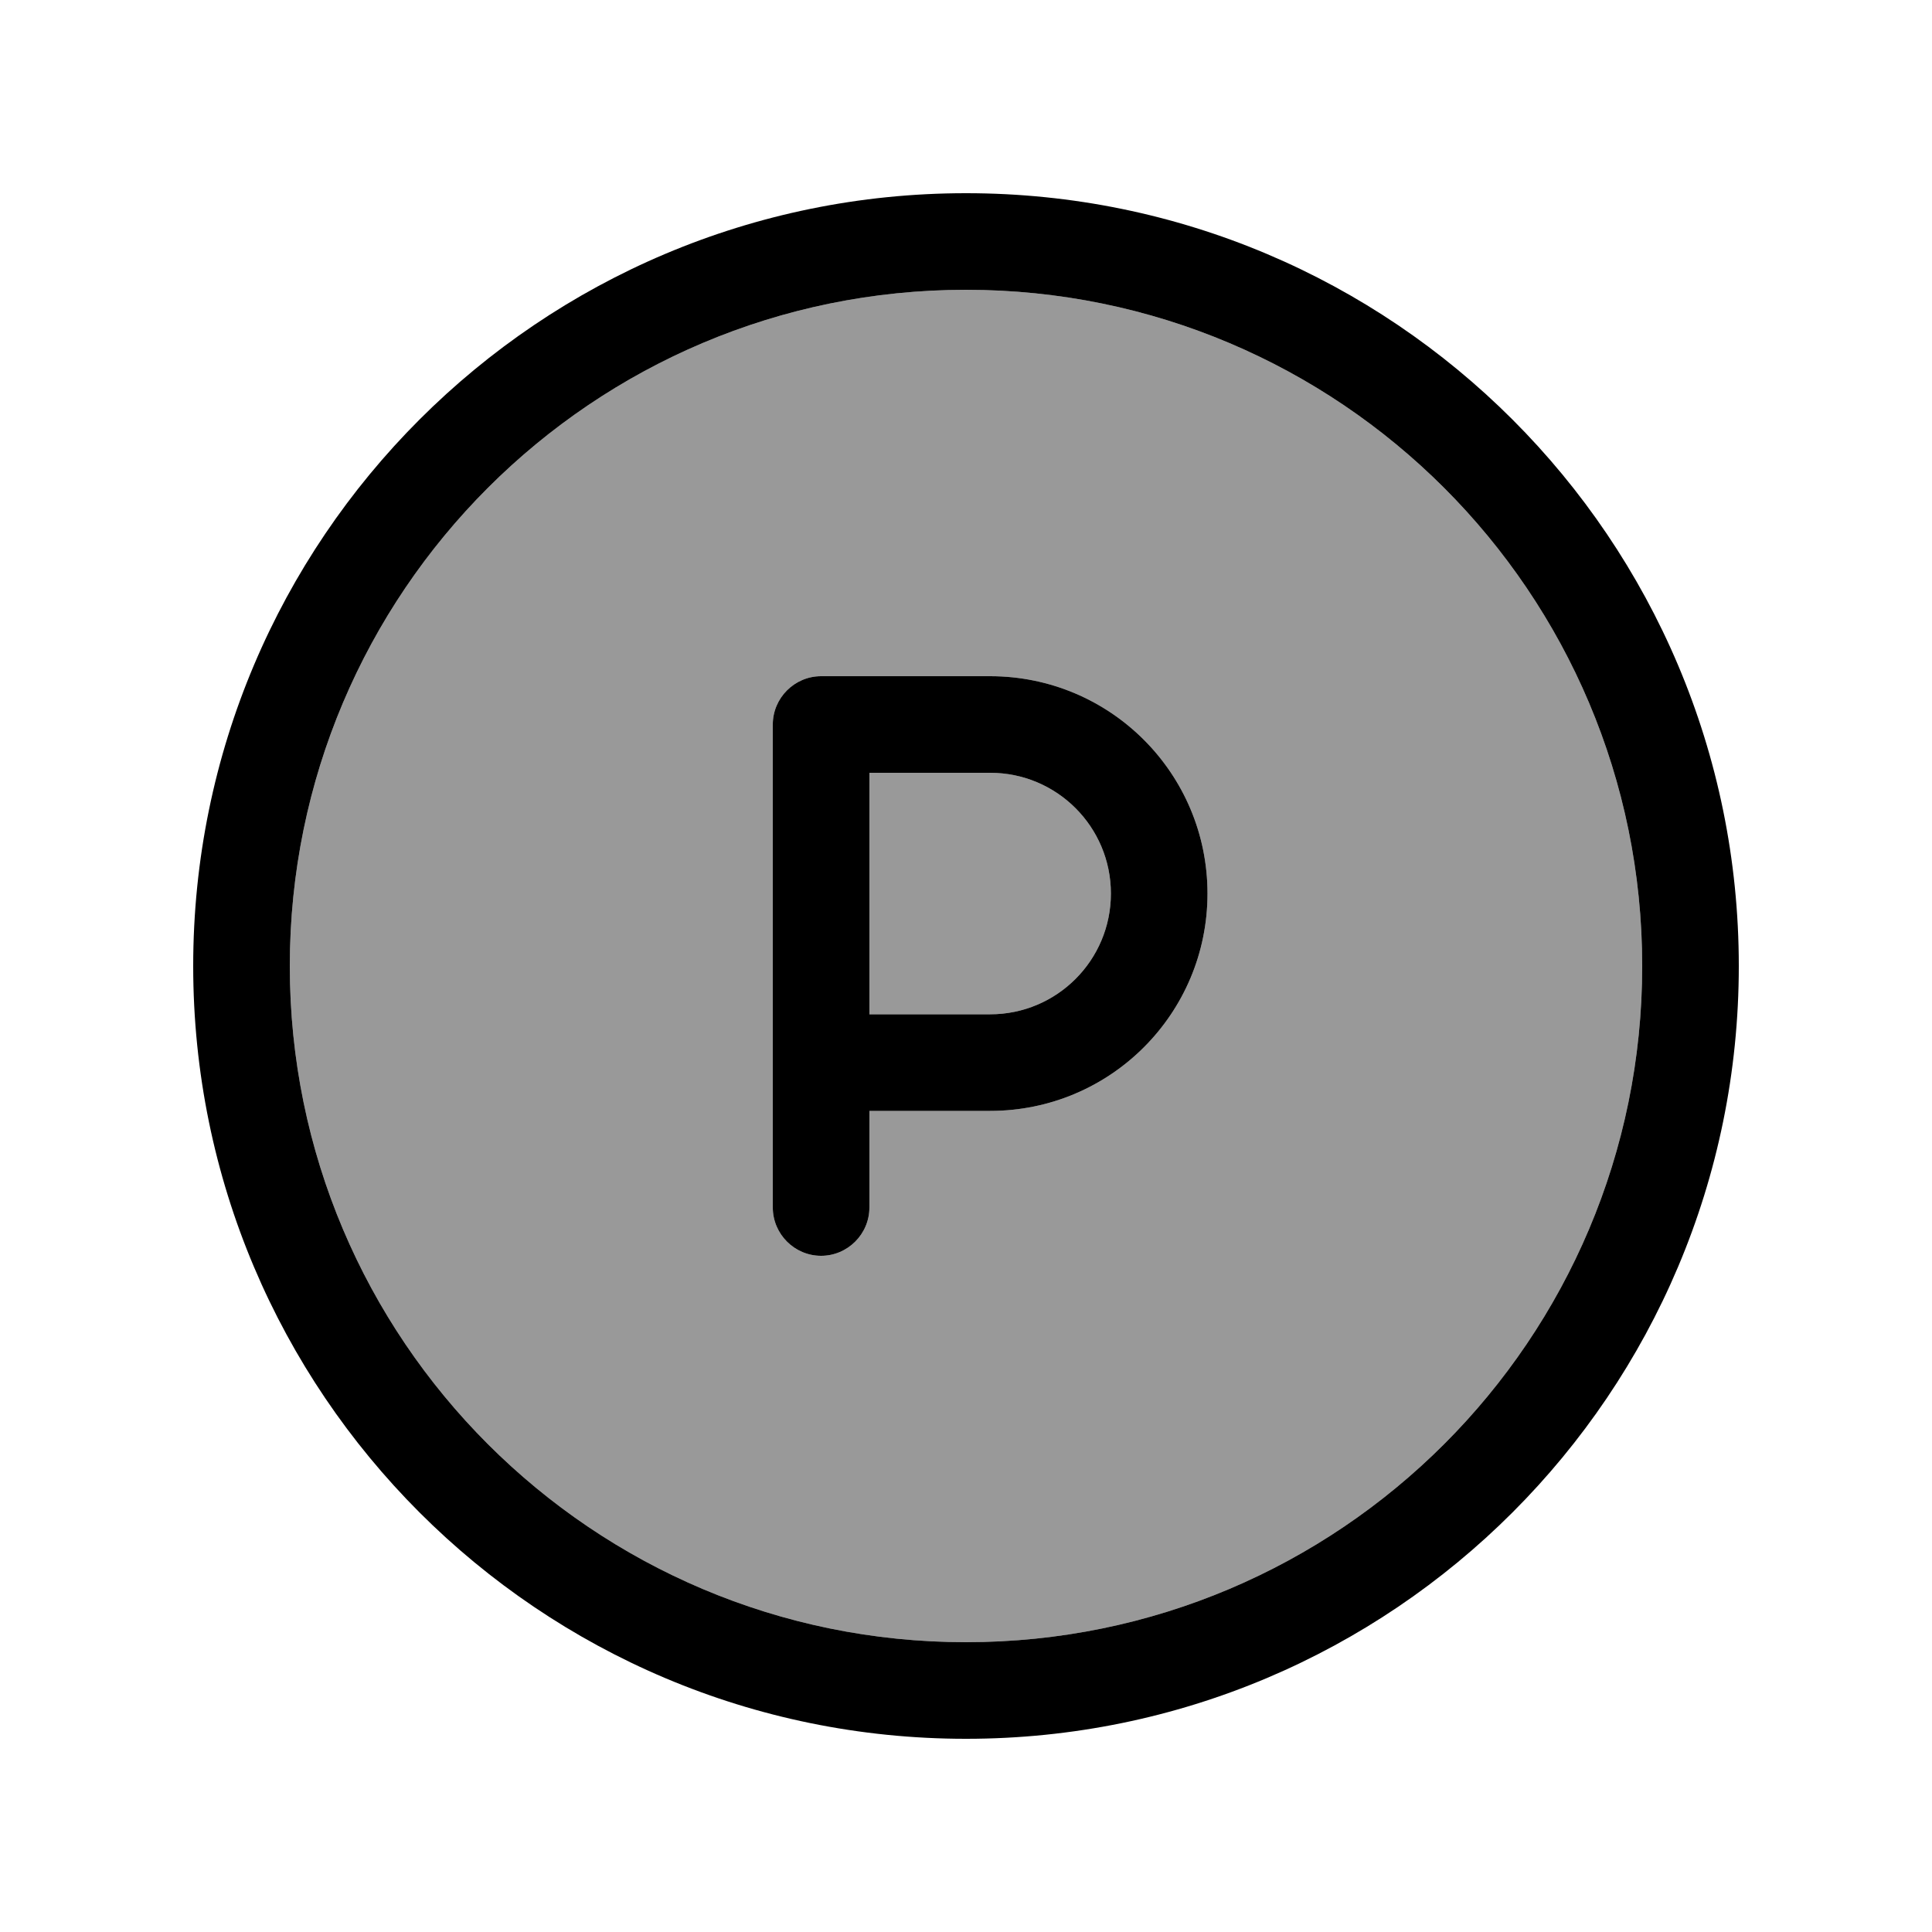 <svg xmlns="http://www.w3.org/2000/svg" viewBox="0 0 640 640"><!--! Font Awesome Pro 7.1.0 by @fontawesome - https://fontawesome.com License - https://fontawesome.com/license (Commercial License) Copyright 2025 Fonticons, Inc. --><path opacity=".4" fill="currentColor" d="M96 320C96 443.7 196.3 544 320 544C443.7 544 544 443.7 544 320C544 196.3 443.7 96 320 96C196.3 96 96 196.3 96 320zM256 240C256 231.2 263.2 224 272 224L328 224C367.8 224 400 256.2 400 296C400 335.8 367.8 368 328 368L288 368L288 400C288 408.8 280.8 416 272 416C263.2 416 256 408.8 256 400L256 240zM288 256L288 336L328 336C350.1 336 368 318.1 368 296C368 273.9 350.1 256 328 256L288 256z"/><path fill="currentColor" d="M320 96C443.7 96 544 196.3 544 320C544 443.7 443.7 544 320 544C196.3 544 96 443.7 96 320C96 196.3 196.3 96 320 96zM320 576C461.4 576 576 461.4 576 320C576 178.6 461.4 64 320 64C178.6 64 64 178.6 64 320C64 461.4 178.6 576 320 576zM272 224C263.2 224 256 231.2 256 240L256 400C256 408.8 263.2 416 272 416C280.8 416 288 408.8 288 400L288 368L328 368C367.8 368 400 335.8 400 296C400 256.2 367.8 224 328 224L272 224zM328 336L288 336L288 256L328 256C350.1 256 368 273.9 368 296C368 318.1 350.1 336 328 336z"/></svg>